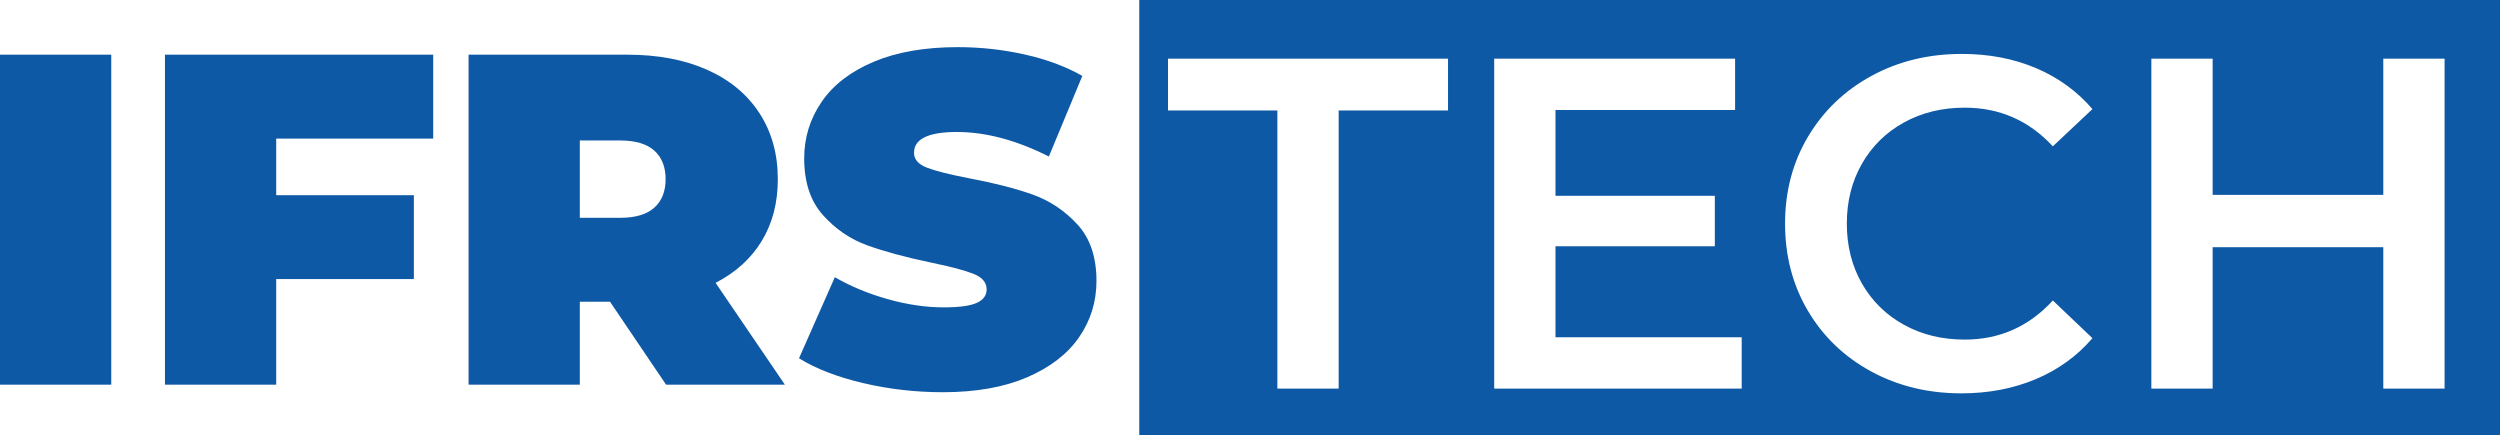 <svg xmlns="http://www.w3.org/2000/svg" viewBox="0 0 318.189 55.407" width="318.189" height="55.407"><path d="M 145 0 L 318.189 0 L 318.189 55.407 L 145 55.407 L 145 0 Z M 162.578 49.463 L 170.378 49.463 L 170.378 14.063 L 184.298 14.063 L 184.298 7.463 L 148.658 7.463 L 148.658 14.063 L 162.578 14.063 L 162.578 49.463 Z M 197.975 42.923 L 197.975 31.343 L 218.255 31.343 L 218.255 24.923 L 197.975 24.923 L 197.975 14.003 L 220.835 14.003 L 220.835 7.463 L 190.175 7.463 L 190.175 49.463 L 221.675 49.463 L 221.675 42.923 L 197.975 42.923 Z M 259.086 48.263 C 261.946 47.063 264.356 45.323 266.316 43.043 L 261.276 38.243 C 258.236 41.563 254.496 43.223 250.056 43.223 C 247.176 43.223 244.596 42.593 242.316 41.333 C 240.036 40.073 238.256 38.323 236.976 36.083 C 235.696 33.843 235.056 31.303 235.056 28.463 C 235.056 25.623 235.696 23.083 236.976 20.843 C 238.256 18.603 240.036 16.853 242.316 15.593 C 244.596 14.333 247.176 13.703 250.056 13.703 C 254.496 13.703 258.236 15.343 261.276 18.623 L 266.316 13.883 C 264.356 11.603 261.956 9.863 259.116 8.663 C 256.276 7.463 253.136 6.863 249.696 6.863 C 245.456 6.863 241.626 7.793 238.206 9.653 C 234.786 11.513 232.096 14.083 230.136 17.363 C 228.176 20.643 227.196 24.343 227.196 28.463 C 227.196 32.583 228.166 36.283 230.106 39.563 C 232.046 42.843 234.726 45.413 238.146 47.273 C 241.566 49.133 245.396 50.063 249.636 50.063 C 253.076 50.063 256.226 49.463 259.086 48.263 Z M 303.335 7.463 L 303.335 24.803 L 281.615 24.803 L 281.615 7.463 L 273.815 7.463 L 273.815 49.463 L 281.615 49.463 L 281.615 31.463 L 303.335 31.463 L 303.335 49.463 L 311.135 49.463 L 311.135 7.463 L 303.335 7.463 Z" style="fill: rgb(14, 89, 165);"></path><path d="M 0 6.96 L 14.16 6.96 L 14.16 48.96 L 0 48.96 L 0 6.96 Z M 35.155 17.64 L 35.155 24.84 L 52.675 24.84 L 52.675 35.52 L 35.155 35.52 L 35.155 48.96 L 20.995 48.96 L 20.995 6.96 L 55.135 6.96 L 55.135 17.64 L 35.155 17.64 Z M 77.637 38.4 L 73.797 38.4 L 73.797 48.96 L 59.637 48.96 L 59.637 6.96 L 79.857 6.96 C 83.737 6.96 87.117 7.6 89.997 8.88 C 92.877 10.16 95.097 12 96.657 14.4 C 98.217 16.8 98.997 19.6 98.997 22.8 C 98.997 25.8 98.317 28.42 96.957 30.66 C 95.597 32.9 93.637 34.68 91.077 36 L 99.897 48.96 L 84.777 48.96 L 77.637 38.4 Z M 84.717 22.8 C 84.717 21.24 84.237 20.03 83.277 19.17 C 82.317 18.31 80.877 17.88 78.957 17.88 L 73.797 17.88 L 73.797 27.72 L 78.957 27.72 C 80.877 27.72 82.317 27.29 83.277 26.43 C 84.237 25.57 84.717 24.36 84.717 22.8 Z M 119.994 49.92 C 116.514 49.92 113.124 49.53 109.824 48.75 C 106.524 47.97 103.814 46.92 101.694 45.6 L 106.254 35.28 C 108.254 36.44 110.494 37.37 112.974 38.07 C 115.454 38.77 117.834 39.12 120.114 39.12 C 122.074 39.12 123.474 38.93 124.314 38.55 C 125.154 38.17 125.574 37.6 125.574 36.84 C 125.574 35.96 125.024 35.3 123.924 34.86 C 122.824 34.42 121.014 33.94 118.494 33.42 C 115.254 32.74 112.554 32.01 110.394 31.23 C 108.234 30.45 106.354 29.17 104.754 27.39 C 103.154 25.61 102.354 23.2 102.354 20.16 C 102.354 17.52 103.094 15.12 104.574 12.96 C 106.054 10.8 108.264 9.1 111.204 7.86 C 114.144 6.62 117.714 6 121.914 6 C 124.794 6 127.624 6.31 130.404 6.93 C 133.184 7.55 135.634 8.46 137.754 9.66 L 133.494 19.92 C 129.374 17.84 125.474 16.8 121.794 16.8 C 118.154 16.8 116.334 17.68 116.334 19.44 C 116.334 20.28 116.874 20.91 117.954 21.33 C 119.034 21.75 120.814 22.2 123.294 22.68 C 126.494 23.28 129.194 23.97 131.394 24.75 C 133.594 25.53 135.504 26.8 137.124 28.56 C 138.744 30.32 139.554 32.72 139.554 35.76 C 139.554 38.4 138.814 40.79 137.334 42.93 C 135.854 45.07 133.644 46.77 130.704 48.03 C 127.764 49.29 124.194 49.92 119.994 49.92 Z" style="white-space: pre; fill: rgb(14, 89, 165);"></path></svg>